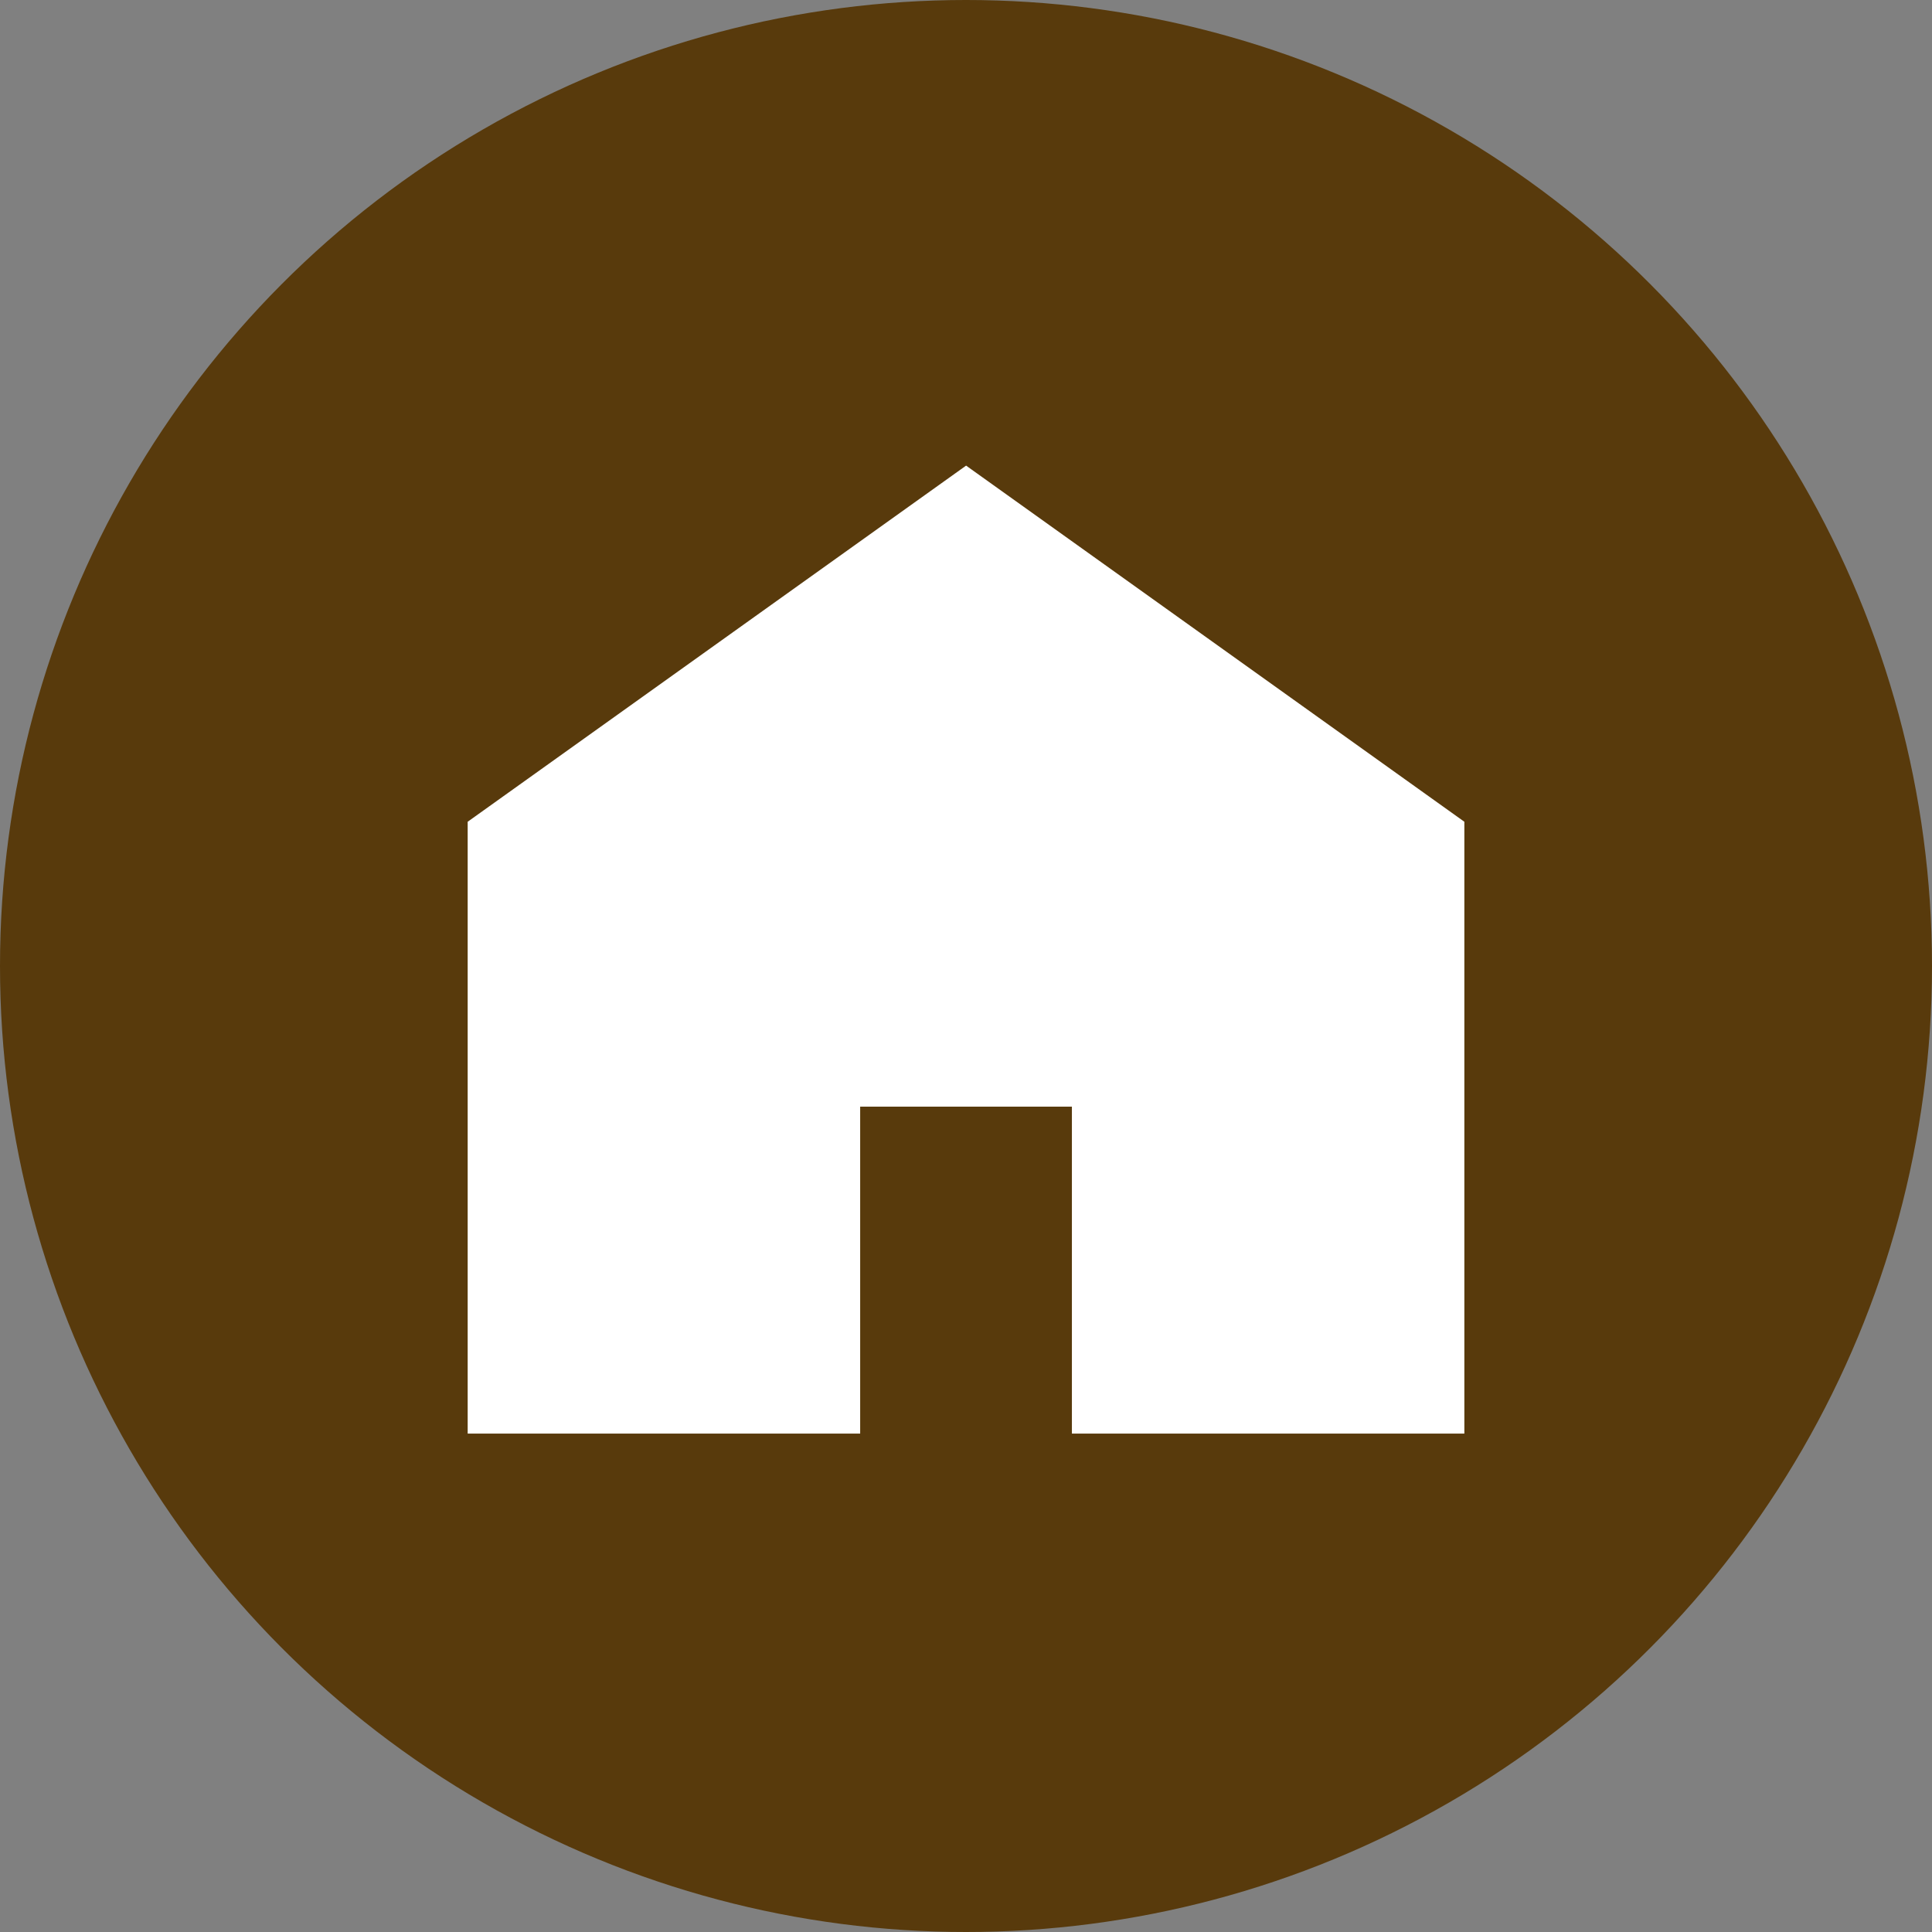 <svg xmlns="http://www.w3.org/2000/svg" width="59" height="59" viewBox="0 0 59 59">
  <rect x="0" y="0" width="59" height="59" fill="#808080" stroke="none"/>
  <g id="グループ_50895" data-name="グループ 50895" transform="translate(-471 -1669)">
    <g id="グループ_50880" data-name="グループ 50880">
      <g id="グループ_50879" data-name="グループ 50879">
        <circle id="楕円形_54" data-name="楕円形 54" cx="29.5" cy="29.5" r="29.5" transform="translate(471 1669)" fill="#583a0c"/>
        <path id="パス_7" data-name="パス 7" d="M15.221,0,0,10.876V29.561H11.986V19.576h6.466v9.985H30.437V10.876Z" transform="translate(485.282 1683.219)" fill="#fff"/>
      </g>
    </g>
  </g>
</svg>
